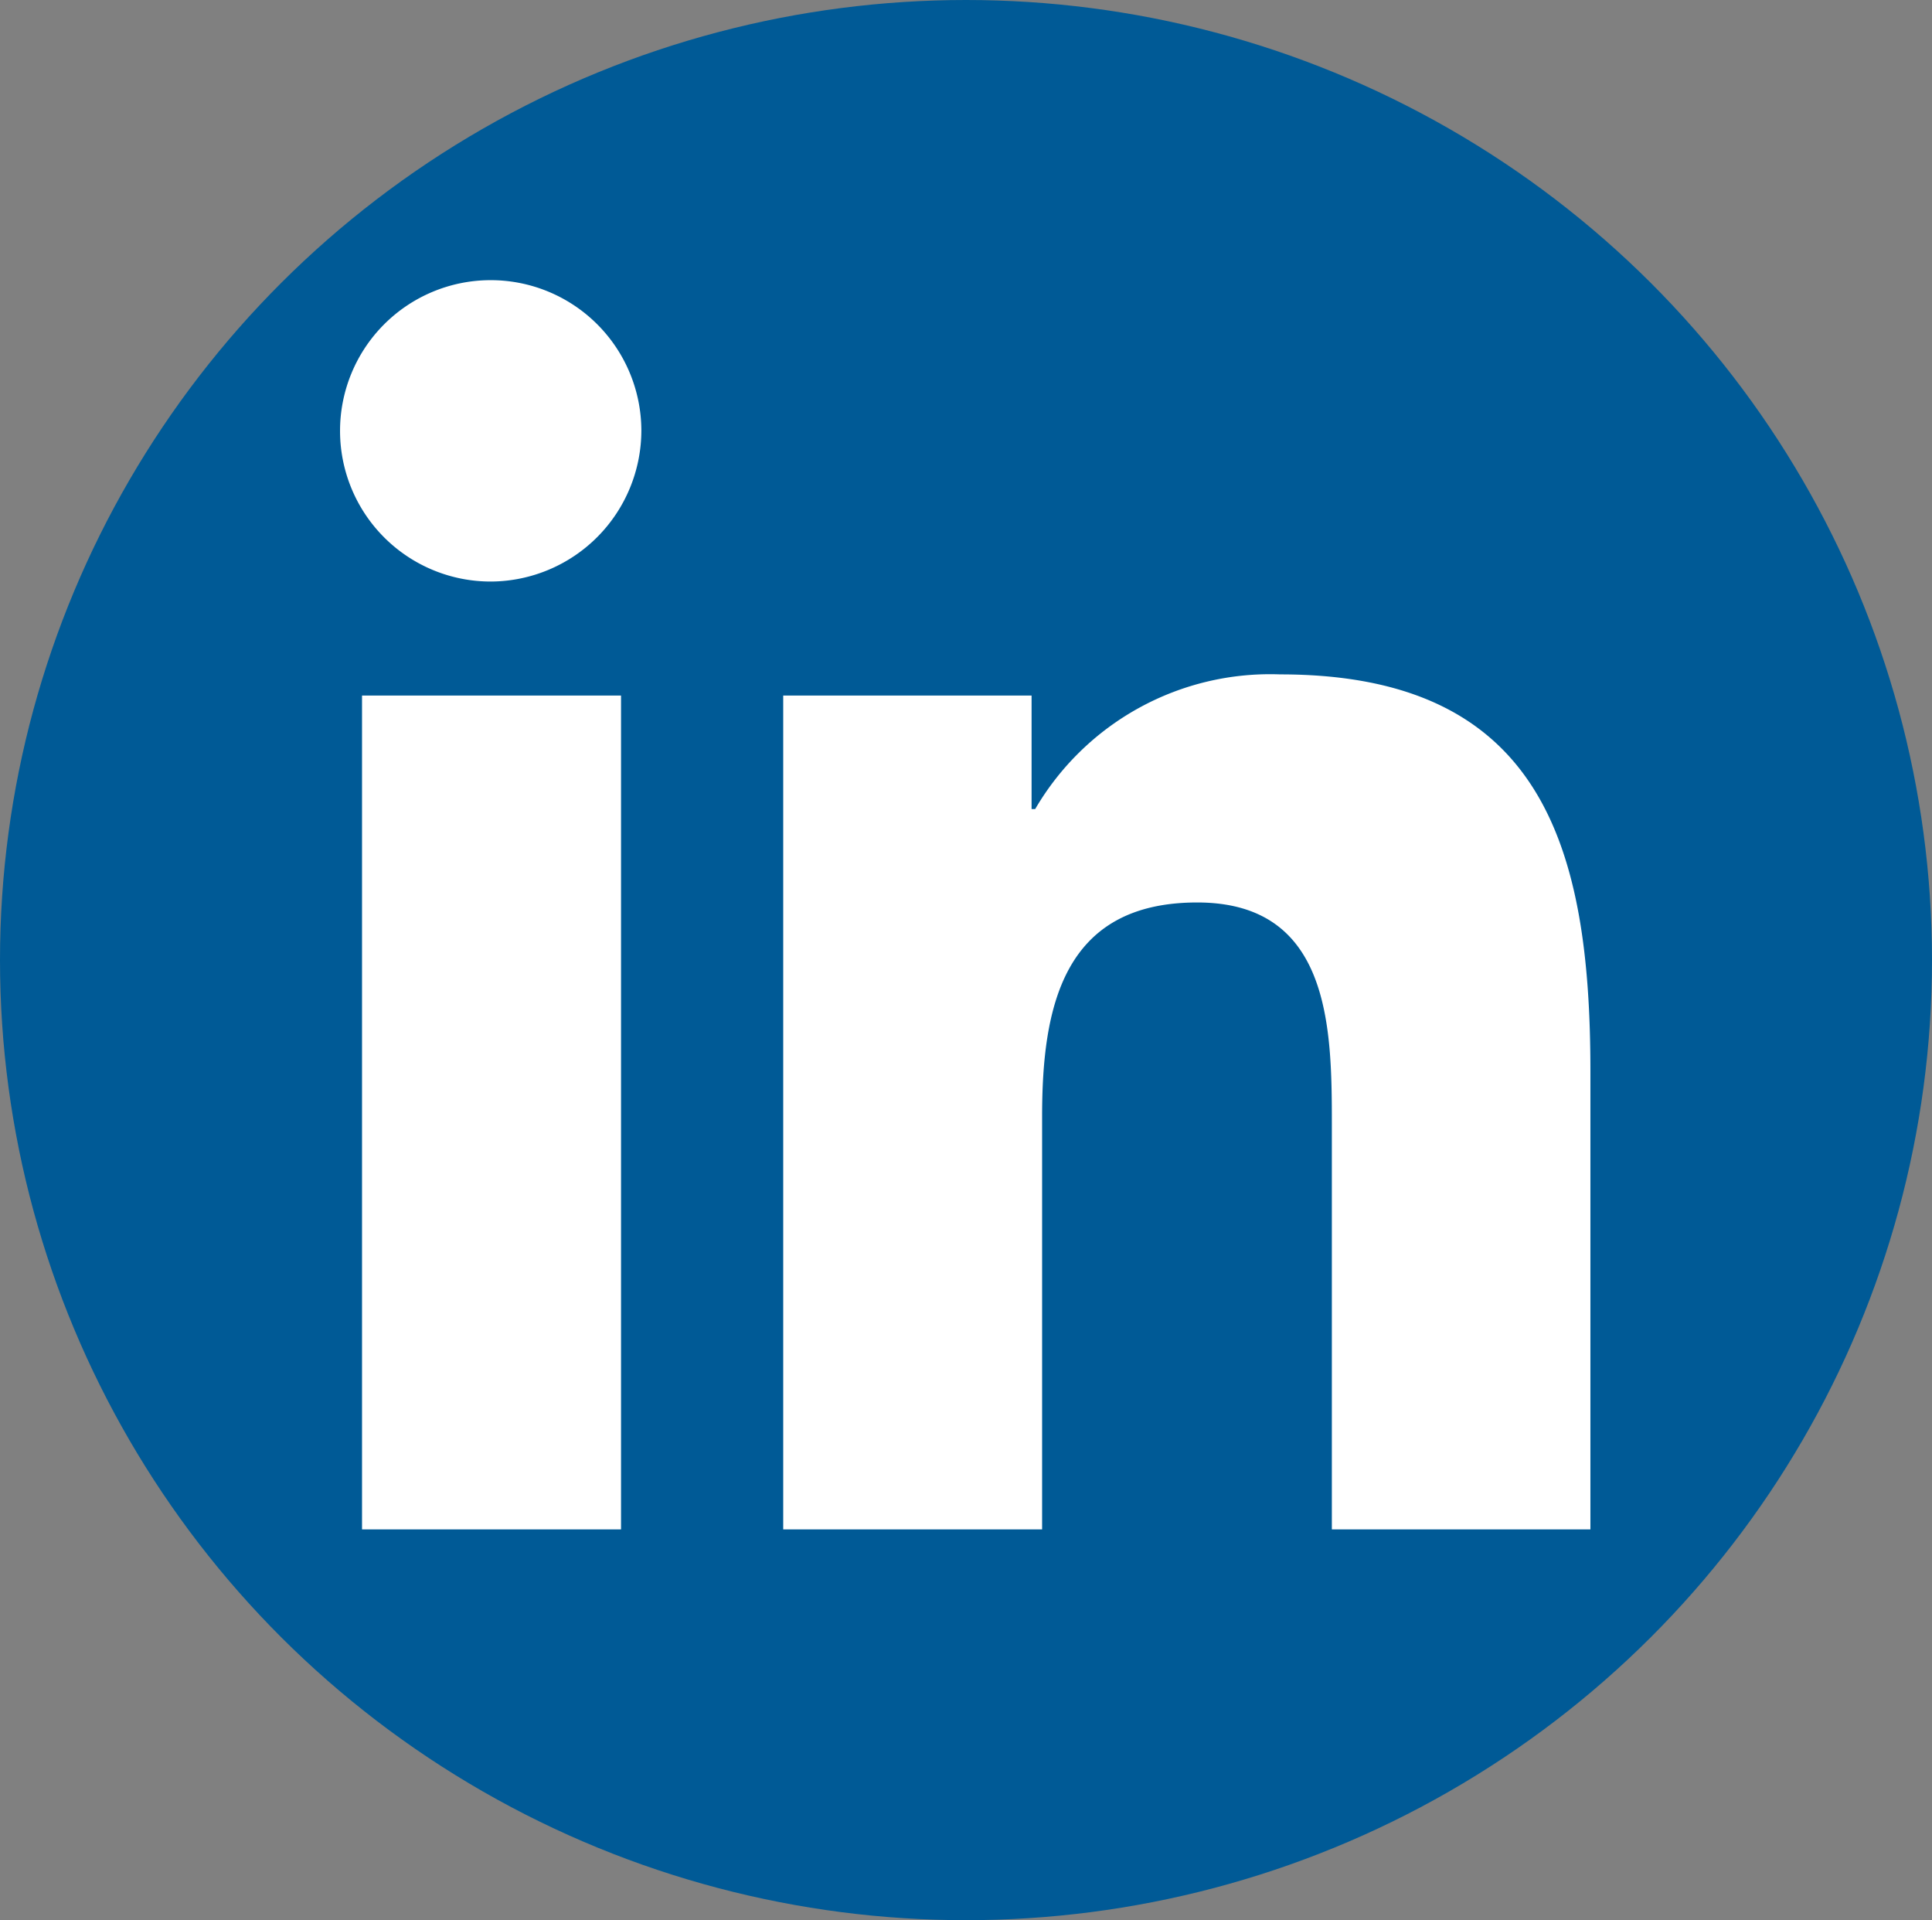 <svg id="linkedin_icon" data-name="linkedin icon" xmlns="http://www.w3.org/2000/svg" width="34.88" height="34.66" viewBox="0 0 34.88 34.66">
  <rect x="0" y="0" width="34.88" height="34.66" fill="#808080" stroke="none"/>
  <ellipse id="Ellipse_58" data-name="Ellipse 58" cx="17.44" cy="17.33" rx="17.44" ry="17.33" fill="#005a96"/>
  <path id="Icon_awesome-linkedin-in" data-name="Icon awesome-linkedin-in" d="M5.048,22.551H.372V7.5H5.048ZM2.708,5.442A2.72,2.72,0,1,1,5.415,2.708,2.73,2.73,0,0,1,2.708,5.442ZM22.546,22.551H17.881V15.222c0-1.747-.035-3.987-2.431-3.987-2.431,0-2.8,1.9-2.8,3.861v7.455H7.976V7.5H12.46V9.549h.065a4.913,4.913,0,0,1,4.424-2.431c4.732,0,5.6,3.116,5.6,7.163v8.27Z" transform="translate(6.164 5.055)" fill="#fff"/>
</svg>
